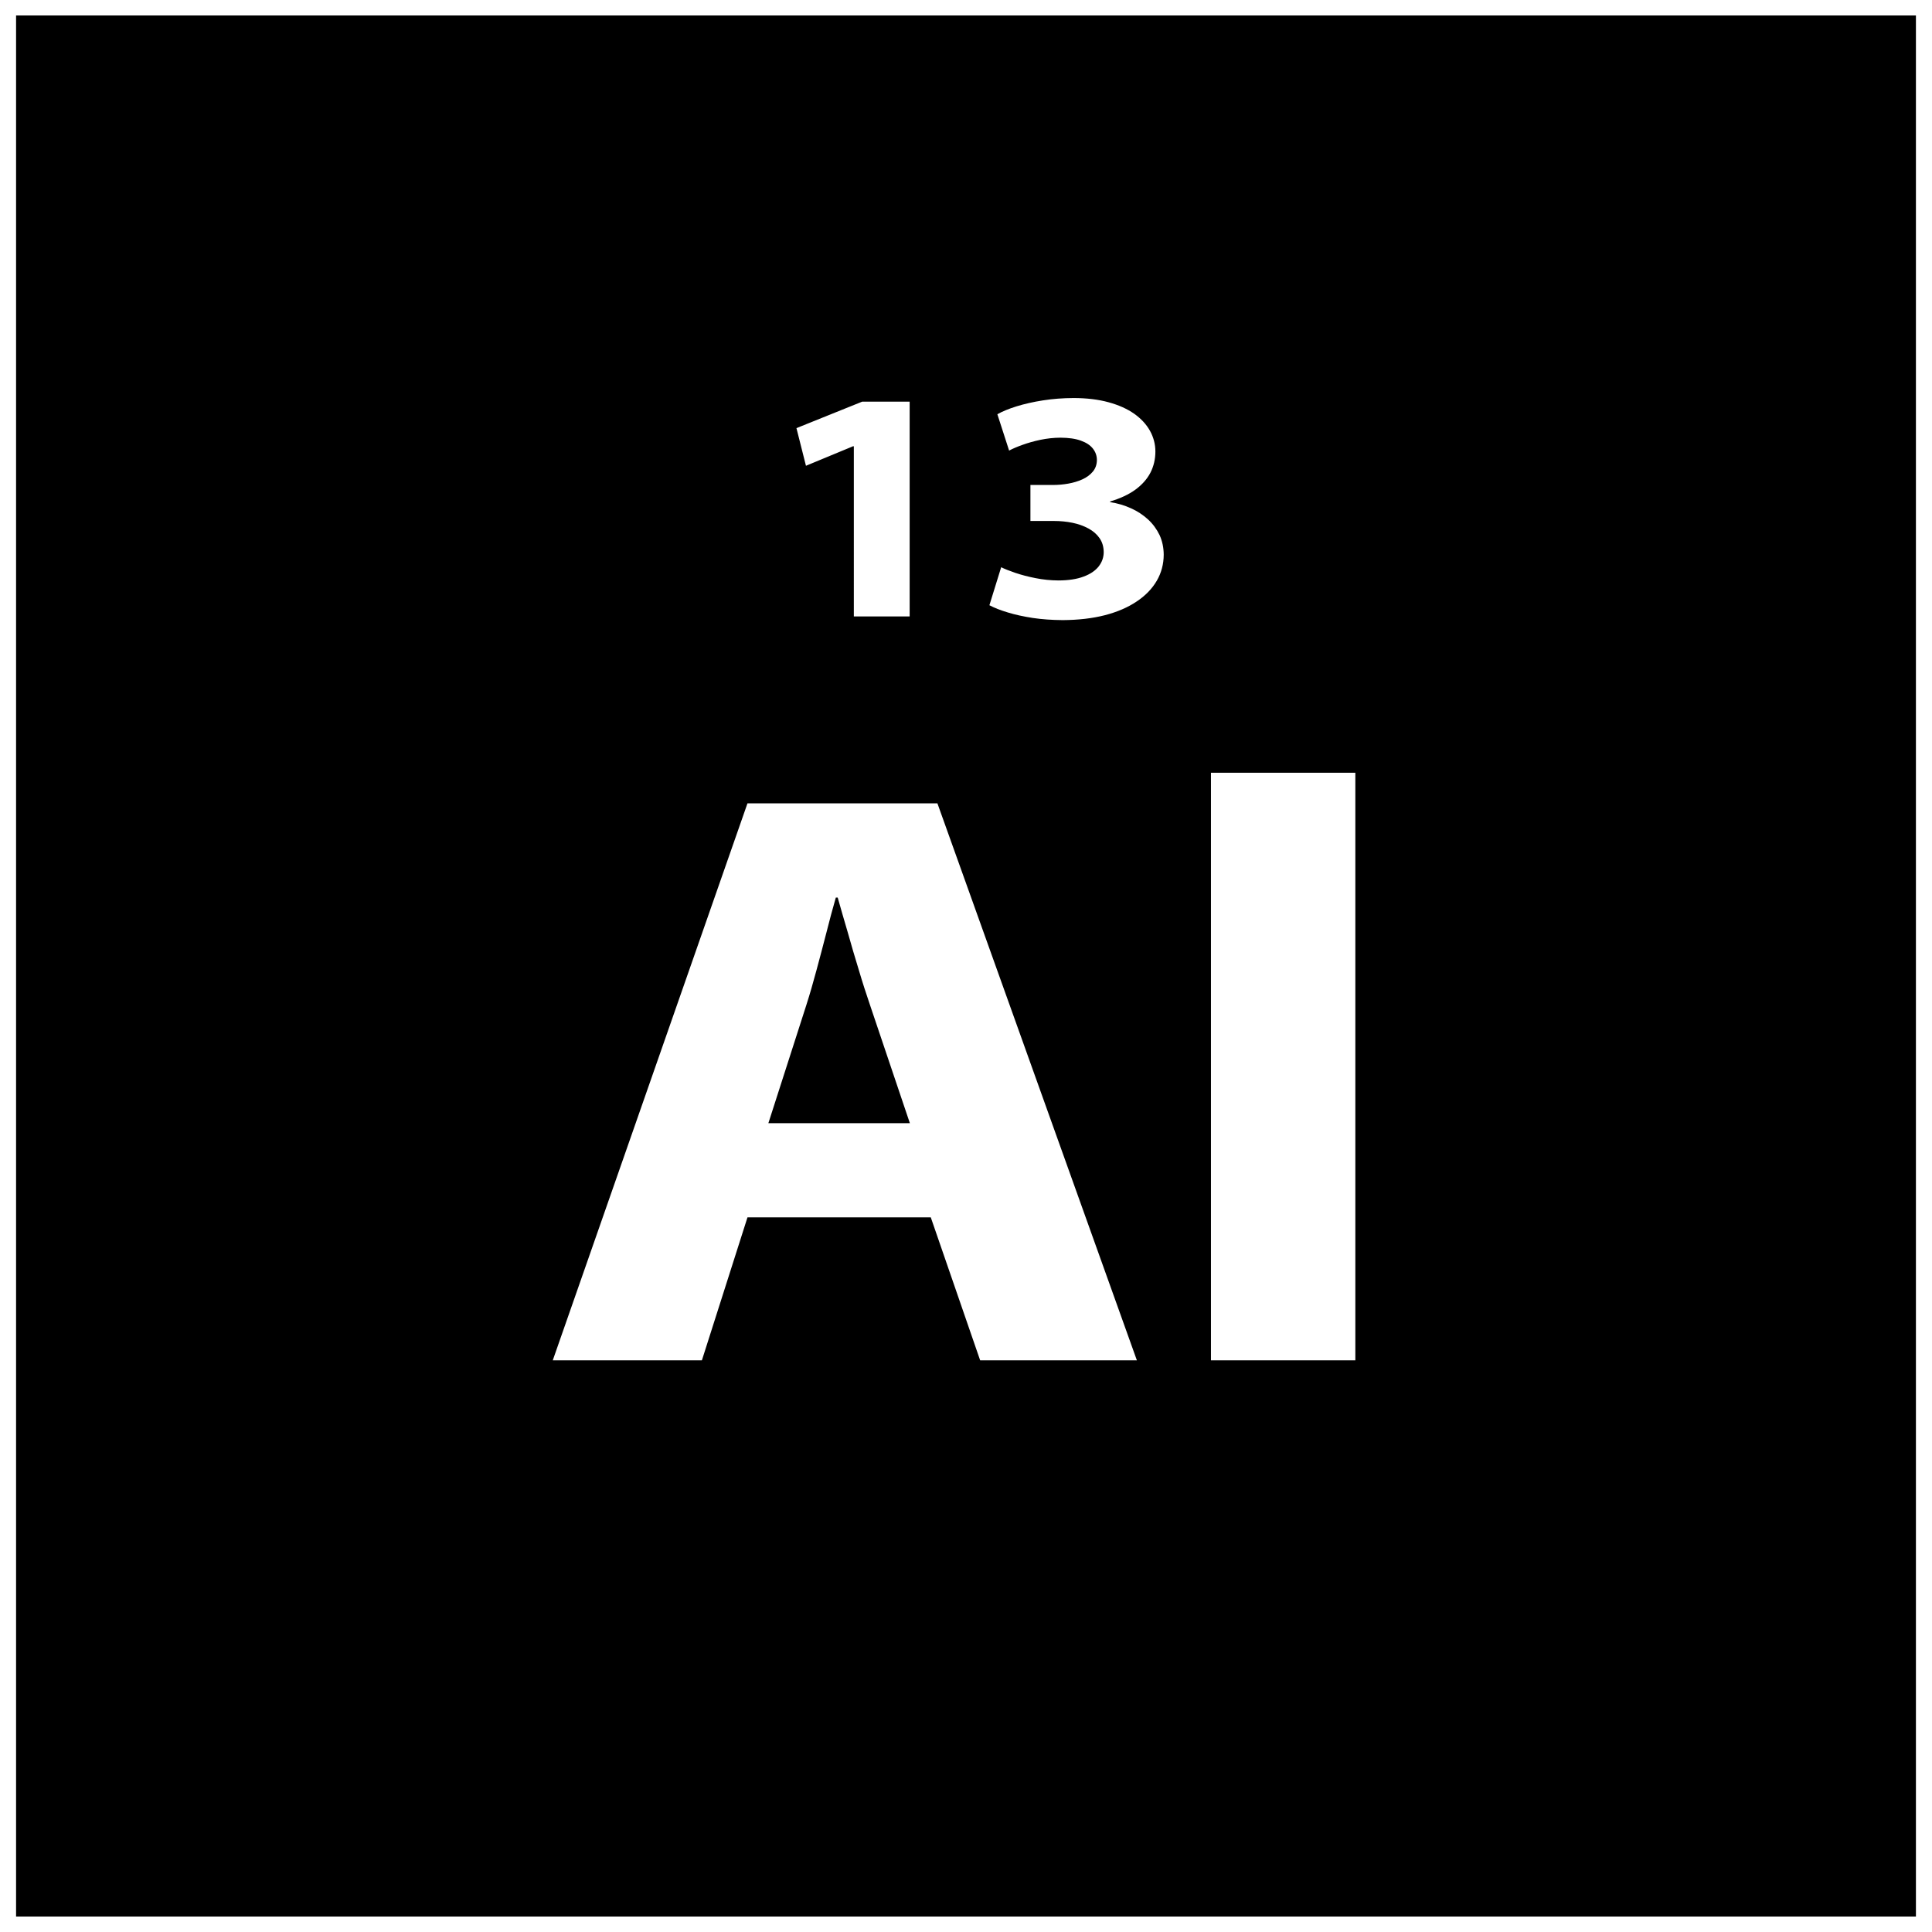 <?xml version="1.0" encoding="UTF-8"?>
<!-- Uploaded to: ICON Repo, www.svgrepo.com, Generator: ICON Repo Mixer Tools -->
<svg width="800px" height="800px" version="1.1" viewBox="144 144 512 512" xmlns="http://www.w3.org/2000/svg">
 <defs>
  <clipPath id="a">
   <path d="m148.09 148.09h503.81v503.81h-503.81z"/>
  </clipPath>
 </defs>
 <g clip-path="url(#a)">
  <path d="m651.74 651.9h-503.48v-503.81h503.48zm-261.07-185.28 13.082 37.887h41.535l-52.863-147.61h-50.336l-51.602 147.61h39.52l12.082-37.887zm-43.043-24.965 10.066-31.32c0.922-2.883 1.809-5.949 2.688-9.234 0.879-3.281 1.766-6.574 2.602-9.852 0.832-3.32 1.676-6.426 2.519-9.379h0.5c0.84 2.953 1.719 6.055 2.688 9.301 0.922 3.285 1.883 6.578 2.887 9.824 0.969 3.285 1.973 6.383 2.984 9.344l10.566 31.32h-37.5zm117.29 62.852h38.262v-155.72h-38.262zm-94.641-197.14h14.793v-56.922h-12.586l-17.414 7.012 2.519 9.977 12.484-5.172h0.203zm35.918-2.977c1.297 0.684 2.906 1.324 4.875 1.914 1.938 0.602 4.16 1.074 6.621 1.461 2.465 0.363 5.098 0.551 7.941 0.57 4.16-0.02 7.891-0.457 11.18-1.301 3.309-0.863 6.109-2.074 8.422-3.637 2.336-1.547 4.094-3.387 5.32-5.484 1.223-2.098 1.832-4.41 1.844-6.918-0.012-1.883-0.379-3.621-1.094-5.184-0.75-1.562-1.758-2.949-3.043-4.141-1.309-1.195-2.805-2.191-4.523-2.965-1.699-0.773-3.543-1.324-5.527-1.633v-0.18c2.68-0.801 4.914-1.844 6.691-3.137 1.766-1.301 3.09-2.789 3.977-4.492 0.867-1.707 1.312-3.578 1.312-5.594 0-1.973-0.492-3.793-1.434-5.504-0.957-1.707-2.34-3.211-4.172-4.512-1.848-1.297-4.113-2.316-6.793-3.047-2.688-0.742-5.777-1.113-9.246-1.125-2.863 0.012-5.594 0.219-8.172 0.629-2.578 0.402-4.891 0.934-6.973 1.574-2.066 0.641-3.762 1.344-5.086 2.094l3.113 9.629c0.898-0.48 2.074-0.992 3.512-1.504 1.445-0.527 3.035-0.977 4.766-1.344 1.746-0.363 3.523-0.559 5.32-0.57 2.18 0.012 3.988 0.262 5.422 0.789 1.422 0.512 2.488 1.207 3.184 2.106 0.703 0.891 1.059 1.906 1.059 3.062-0.023 1.199-0.387 2.223-1.094 3.055-0.703 0.844-1.621 1.52-2.769 2.039-1.137 0.512-2.402 0.891-3.738 1.125-1.344 0.238-2.664 0.355-3.977 0.355h-6.039v9.543h6.238c1.711 0 3.336 0.16 4.91 0.48 1.57 0.32 2.973 0.832 4.219 1.504 1.234 0.672 2.223 1.516 2.941 2.551 0.727 1.039 1.094 2.277 1.113 3.695 0 1.414-0.453 2.688-1.344 3.828-0.891 1.125-2.215 2.027-3.992 2.68-1.77 0.672-3.988 1.012-6.637 1.023-2.106-0.012-4.148-0.219-6.102-0.617-1.98-0.387-3.75-0.855-5.336-1.391-1.582-0.539-2.836-1.039-3.762-1.496l-3.121 10.074z"/>
 </g>
</svg>